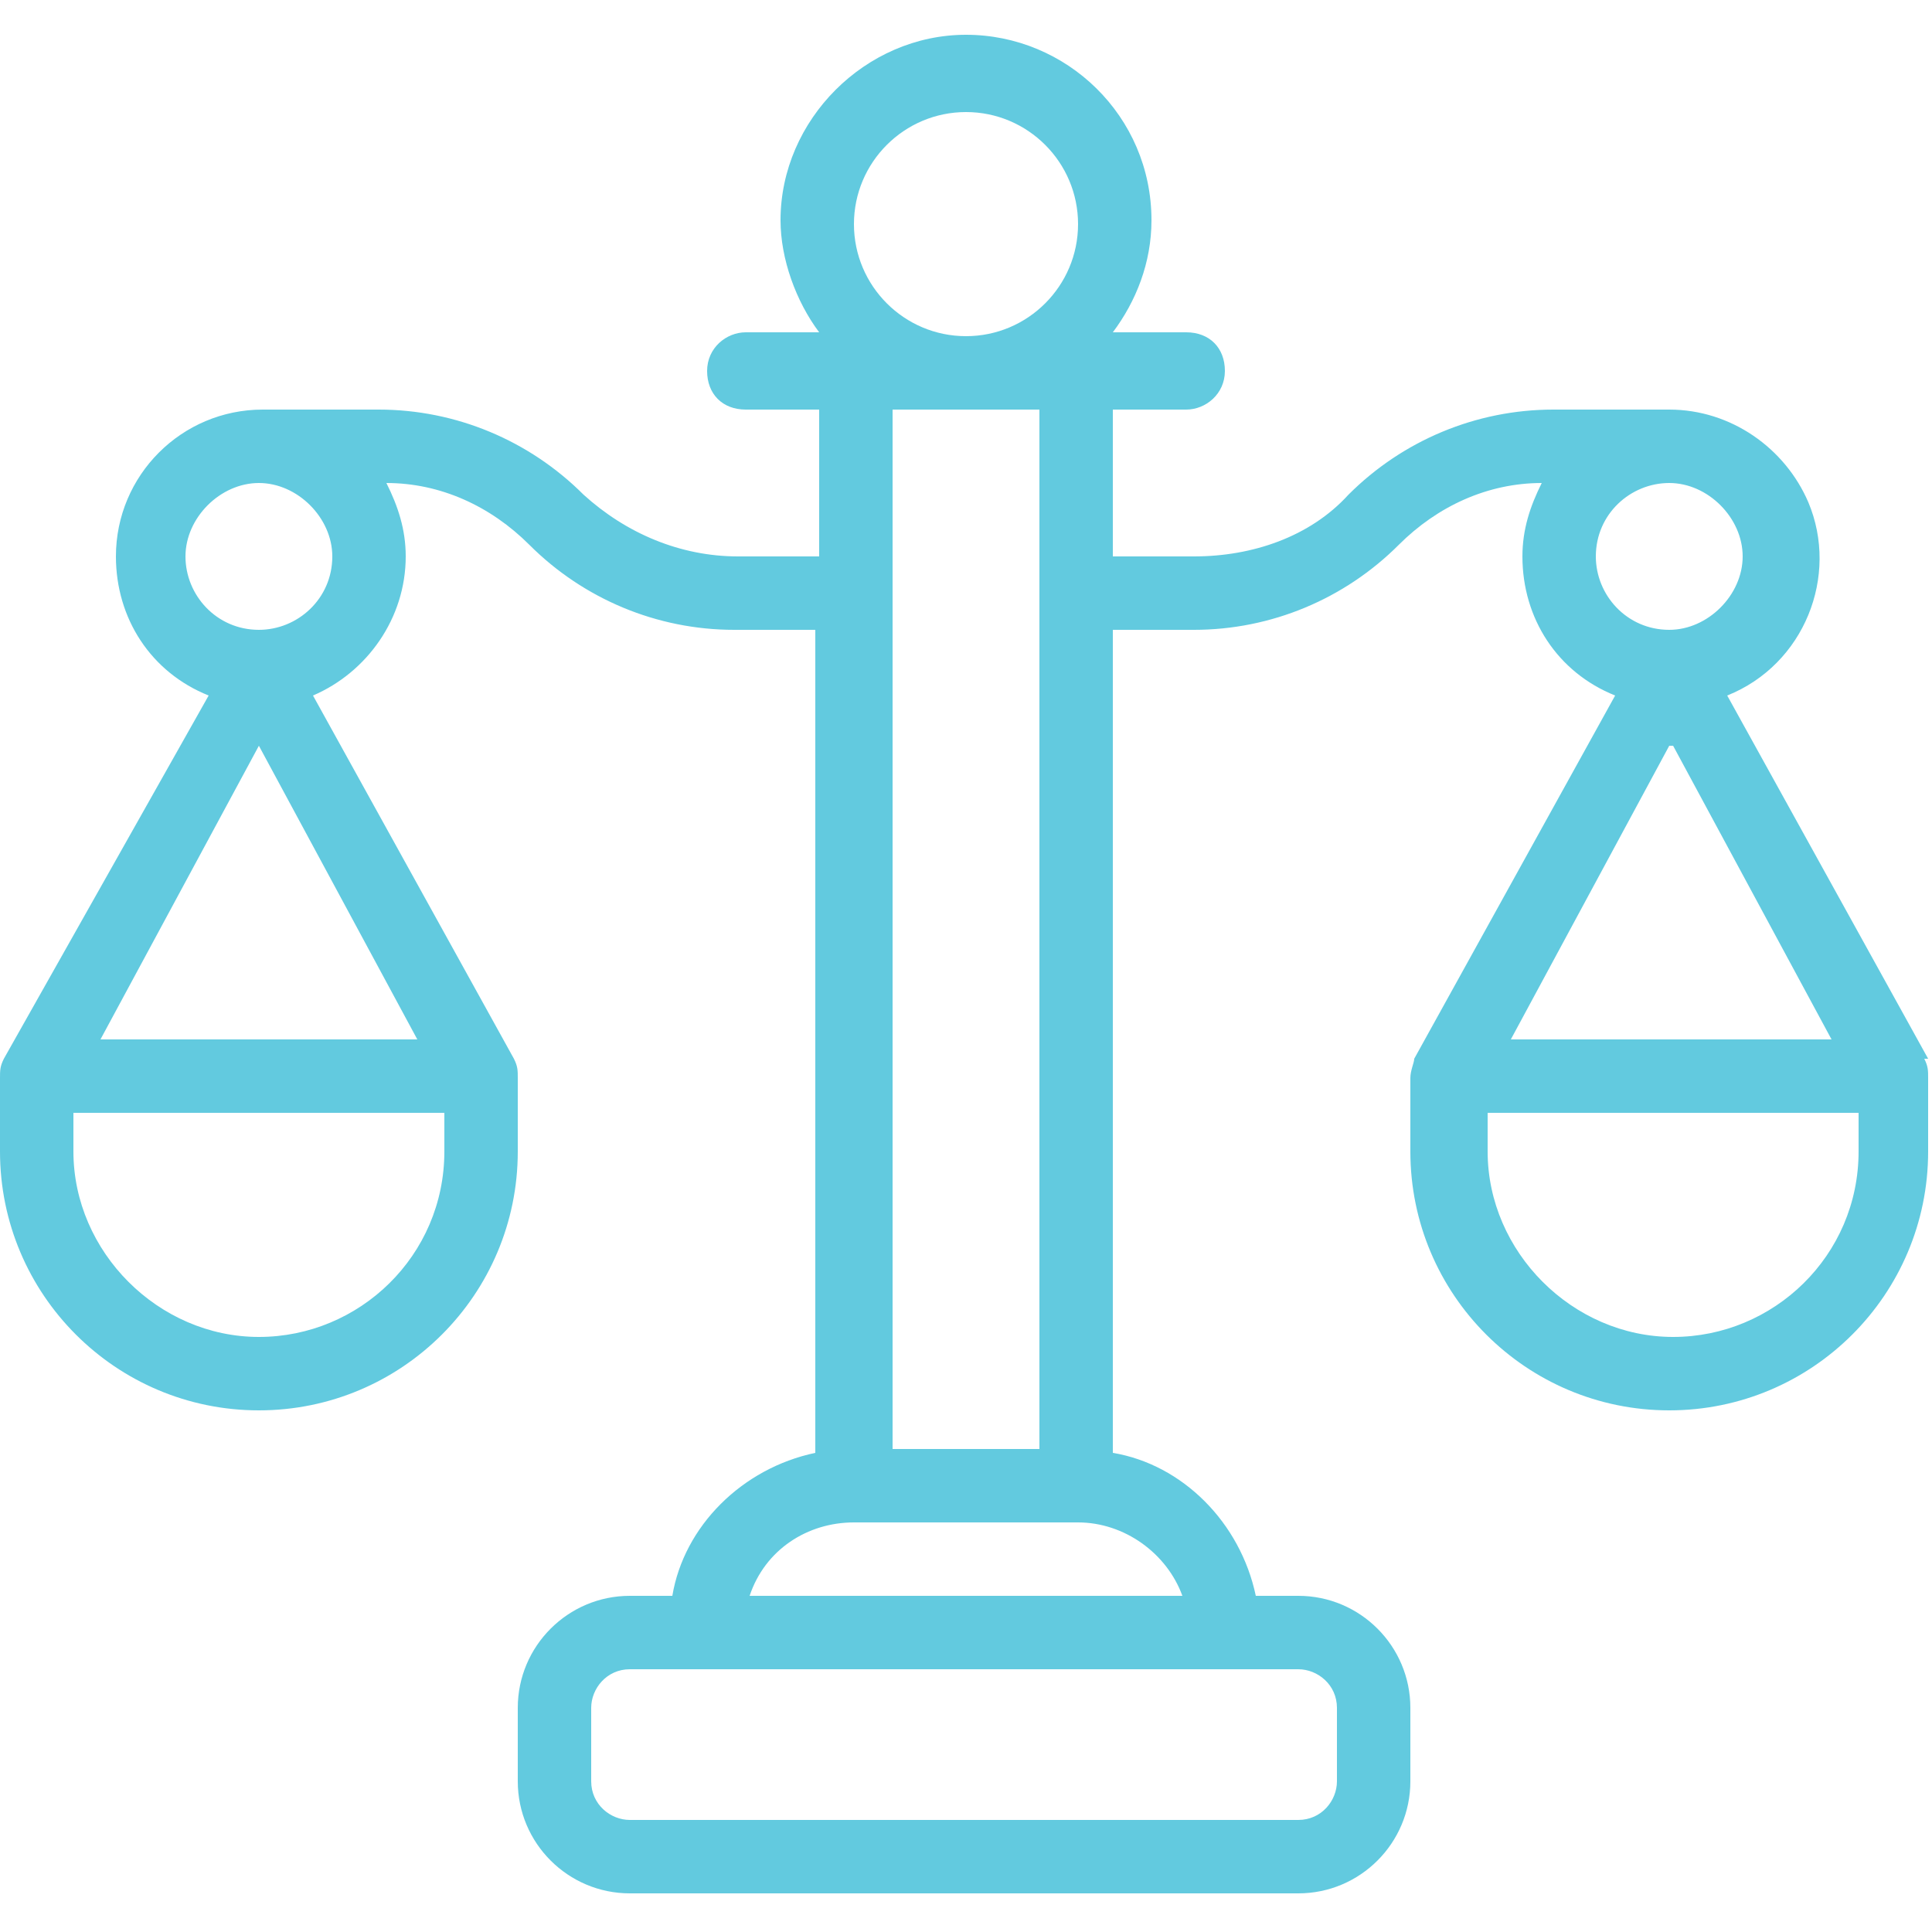 <?xml version="1.0" encoding="UTF-8"?>
<svg xmlns="http://www.w3.org/2000/svg" id="Layer_1" version="1.1" viewBox="0 0 50 50">
  <defs>
    <style>
      .st0 {
        fill: #62cadf;
      }
    </style>
  </defs>
  <path class="st0" d="M49.9,27.4l-5.2-9.4c2-.8,2.9-3.1,2.1-5-.6-1.4-2-2.4-3.6-2.4h-3c-2,0-3.9.8-5.3,2.2-1,1.1-2.5,1.6-4,1.6h-2.1v-3.8h1.9c.5,0,1-.4,1-1s-.4-1-1-1h-1.9c.6-.8,1-1.8,1-2.9,0-2.7-2.2-4.8-4.8-4.8s-4.8,2.2-4.8,4.8c0,1,.4,2.1,1,2.9h-1.9c-.5,0-1,.4-1,1s.4,1,1,1h1.9v3.8h-2.1c-1.5,0-2.9-.6-4-1.6-1.4-1.4-3.3-2.2-5.3-2.2h-3c-2.1,0-3.8,1.7-3.8,3.8,0,1.6.9,3,2.4,3.6L.1,27.4C0,27.6,0,27.7,0,27.9v1.9C0,33.5,3,36.5,6.7,36.5s6.7-3,6.7-6.7v-1.9c0-.2,0-.3-.1-.5l-5.2-9.4c1.4-.6,2.4-2,2.4-3.6,0-.7-.2-1.3-.5-1.9,1.4,0,2.7.6,3.7,1.6,1.4,1.4,3.3,2.2,5.3,2.2h2.1v21.3c-1.9.4-3.4,1.9-3.7,3.7h-1.1c-1.6,0-2.9,1.3-2.9,2.9v1.9c0,1.6,1.3,2.9,2.9,2.9h17.3c1.6,0,2.9-1.3,2.9-2.9v-1.9c0-1.6-1.3-2.9-2.9-2.9h-1.1c-.4-1.9-1.9-3.4-3.7-3.7v-21.3h2.1c2,0,3.9-.8,5.3-2.2,1-1,2.3-1.6,3.7-1.6-.3.6-.5,1.2-.5,1.9,0,1.6.9,3,2.4,3.6l-5.2,9.4c0,.1-.1.3-.1.5v1.9c0,3.7,3,6.7,6.7,6.7s6.7-3,6.7-6.7v-1.9c0-.2,0-.3-.1-.5ZM11.5,29.8c0,2.7-2.2,4.8-4.8,4.8s-4.8-2.2-4.8-4.8v-1h9.6v1ZM10.9,26.9H2.6l4.1-7.6,4.1,7.6ZM6.7,16.3c-1.1,0-1.9-.9-1.9-1.9s.9-1.9,1.9-1.9,1.9.9,1.9,1.9c0,1.1-.9,1.9-1.9,1.9ZM25,2.9c1.6,0,2.9,1.3,2.9,2.9s-1.3,2.9-2.9,2.9-2.9-1.3-2.9-2.9c0-1.6,1.3-2.9,2.9-2.9ZM26.9,37.5h-3.8V10.6h3.8v26.9ZM34.6,44.2v1.9c0,.5-.4,1-1,1h-17.3c-.5,0-1-.4-1-1v-1.9c0-.5.4-1,1-1h17.3c.5,0,1,.4,1,1ZM30.6,41.3h-11.2c.4-1.2,1.5-1.9,2.7-1.9h5.8c1.2,0,2.3.8,2.7,1.9ZM41.3,14.4c0-1.1.9-1.9,1.9-1.9s1.9.9,1.9,1.9-.9,1.9-1.9,1.9c-1.1,0-1.9-.9-1.9-1.9ZM43.3,19.3l4.1,7.6h-8.3l4.1-7.6ZM48.1,29.8c0,2.7-2.2,4.8-4.8,4.8s-4.8-2.2-4.8-4.8v-1h9.6v1Z"></path>
</svg>
